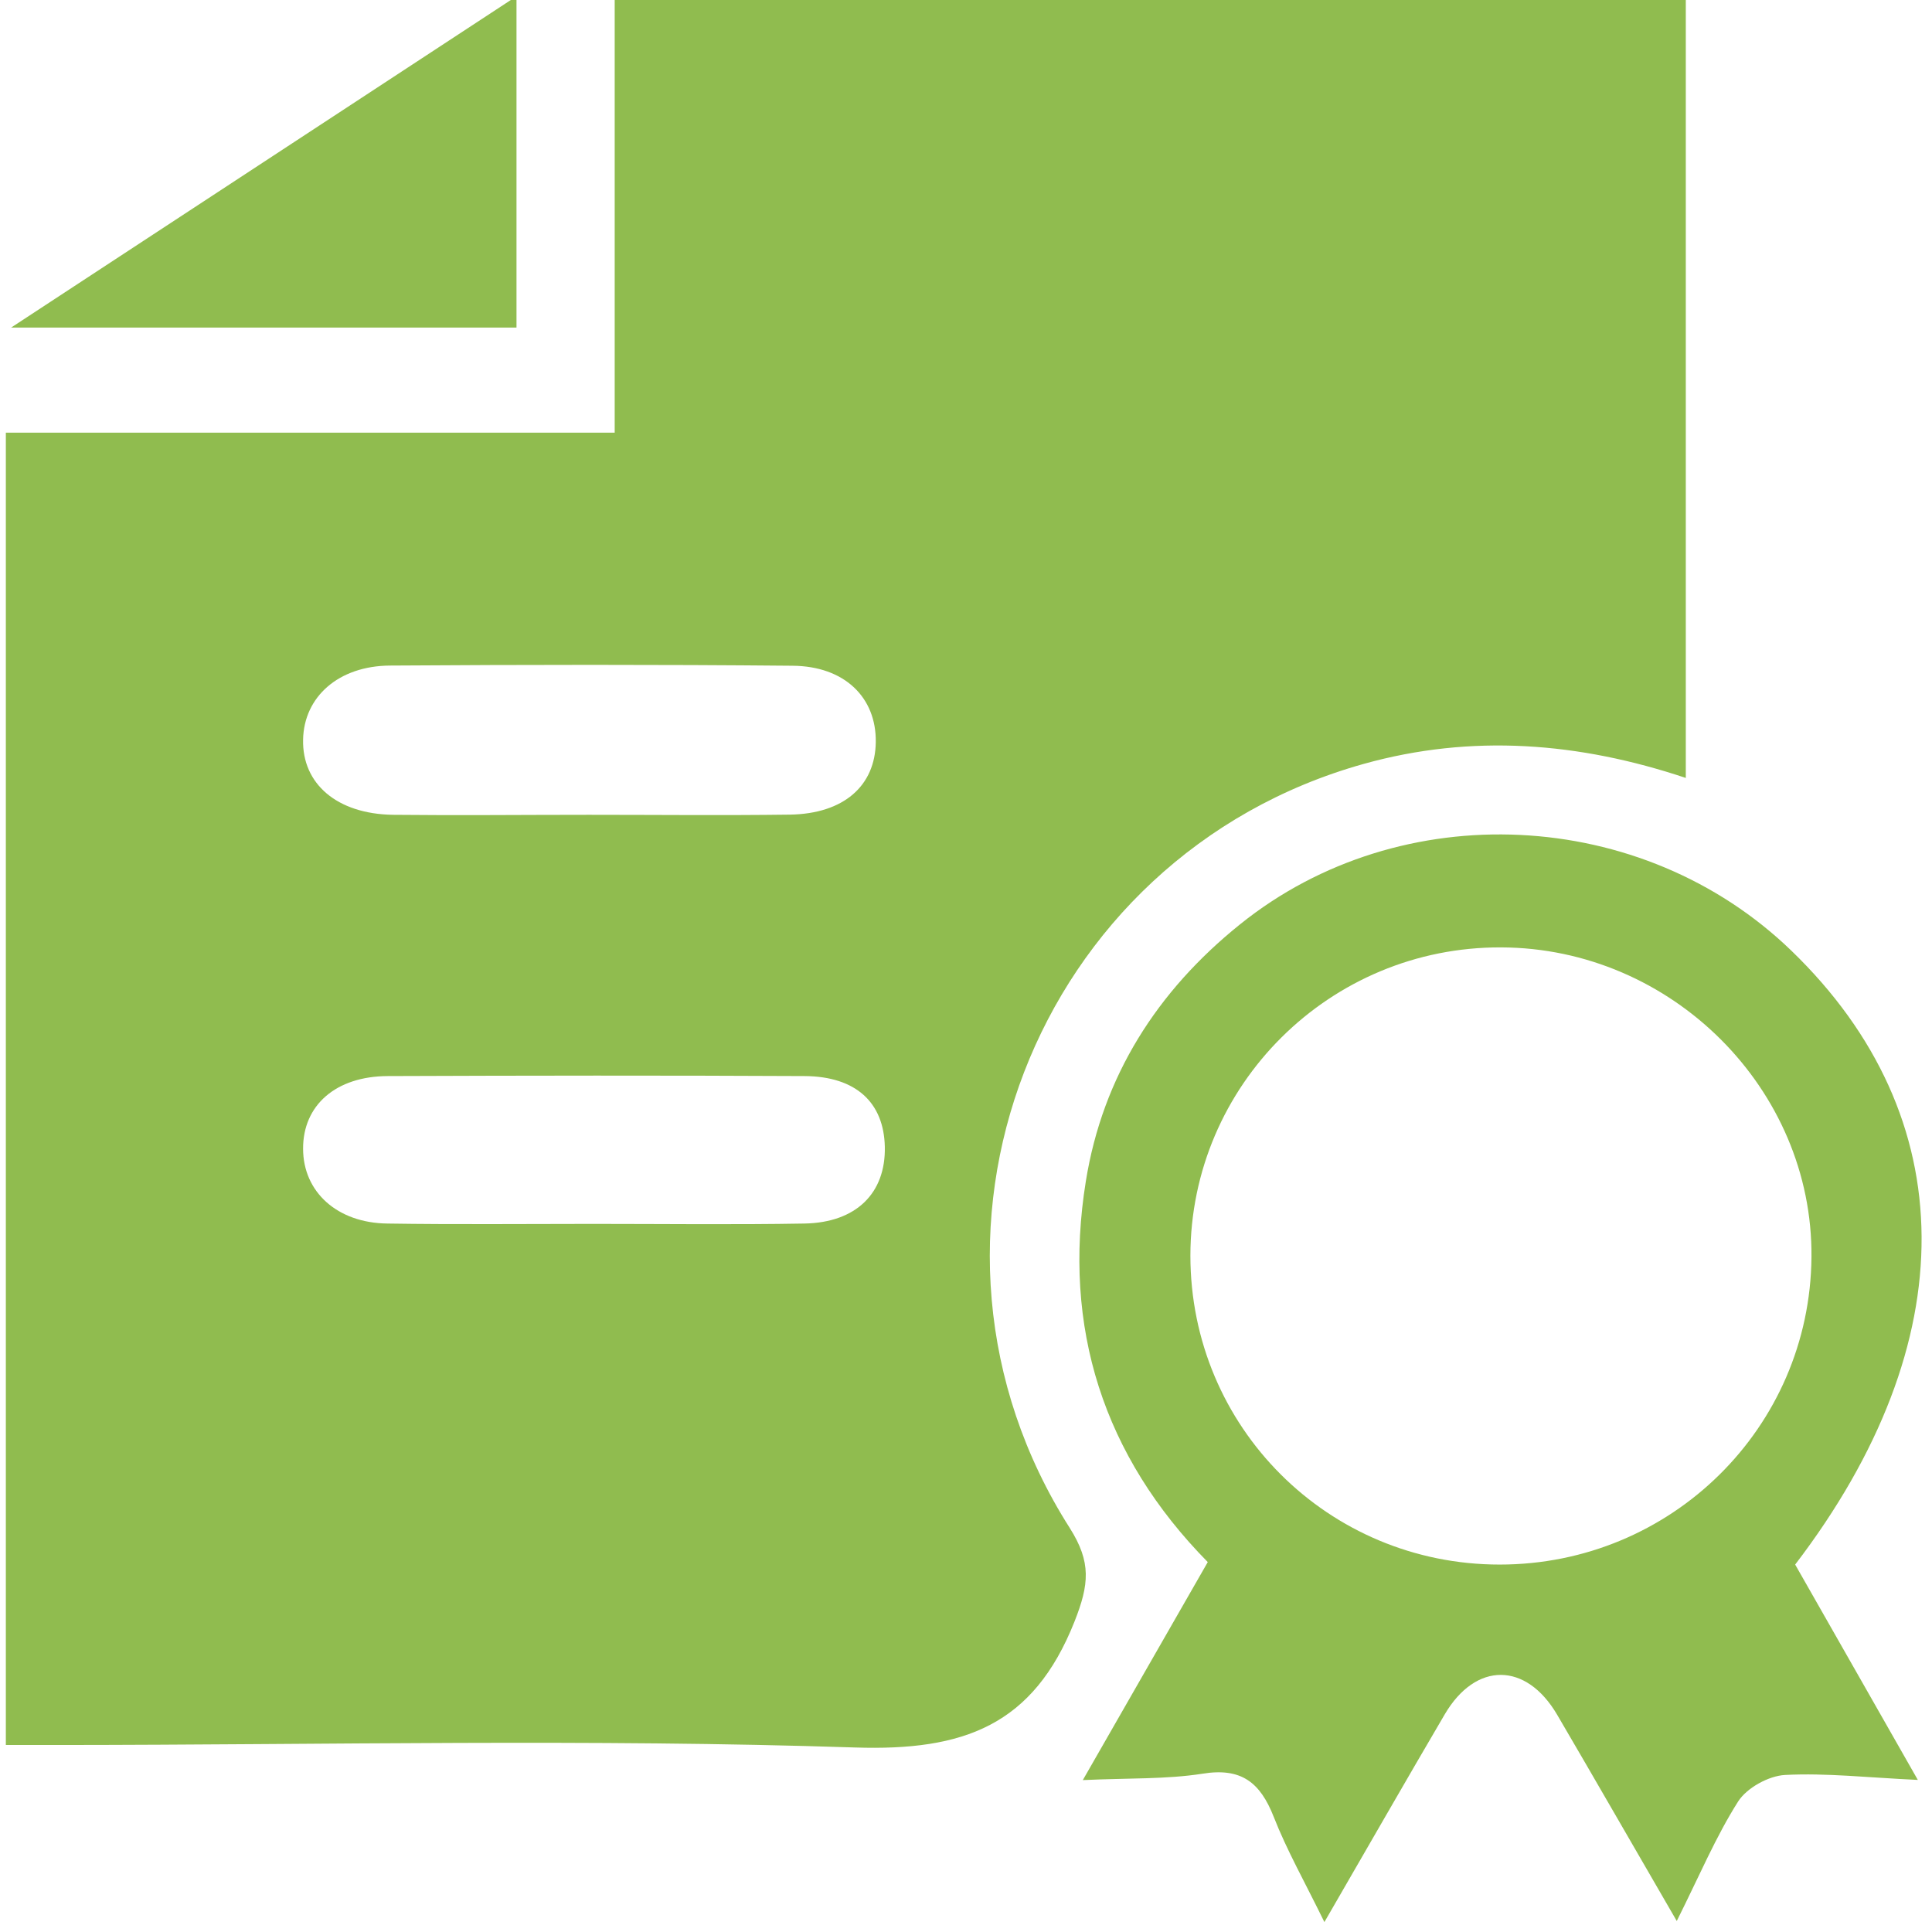 <?xml version="1.0" encoding="UTF-8" standalone="no"?>
<!DOCTYPE svg PUBLIC "-//W3C//DTD SVG 1.1//EN" "http://www.w3.org/Graphics/SVG/1.1/DTD/svg11.dtd">
<svg width="100%" height="100%" viewBox="0 0 109 109" version="1.1" xmlns="http://www.w3.org/2000/svg" xmlns:xlink="http://www.w3.org/1999/xlink" xml:space="preserve" xmlns:serif="http://www.serif.com/" style="fill-rule:evenodd;clip-rule:evenodd;stroke-linejoin:round;stroke-miterlimit:2;">
    <g id="aHoXKc_1_" transform="matrix(1,0,0,1,-52,-54)">
        <g>
            <path d="M147.11,97.89C141.1,95.88 135.04,95.39 128.93,97.1C110.33,102.31 101.98,123.91 112.35,140.2C113.58,142.14 113.45,143.39 112.62,145.49C110.29,151.36 106.36,152.79 100.24,152.59C85.33,152.1 70.39,152.44 55.46,152.45L52.33,152.45L52.33,78.41L86.68,78.41L86.68,53.9L147.11,53.9L147.11,97.89ZM85.47,123.05C89.44,123.05 93.41,123.1 97.38,123.03C100.31,122.98 101.98,121.31 101.92,118.69C101.86,116.19 100.28,114.73 97.4,114.71C89.56,114.67 81.72,114.68 73.88,114.71C70.94,114.72 69.09,116.36 69.1,118.81C69.1,121.24 71.02,123 73.86,123.03C77.73,123.09 81.6,123.05 85.47,123.05ZM85.22,99.97C89,99.97 92.79,100.01 96.57,99.96C99.6,99.91 101.38,98.34 101.41,95.86C101.44,93.35 99.65,91.58 96.71,91.56C89.14,91.49 81.57,91.5 74,91.55C71.09,91.57 69.15,93.32 69.1,95.72C69.04,98.22 71.01,99.92 74.16,99.97C77.85,100.01 81.53,99.97 85.22,99.97Z" style="fill:rgb(144,188,79);fill-rule:nonzero;"/>
            <path d="M113.09,154.43C115.58,150.08 117.8,146.22 120.14,142.13C114.25,136.15 111.93,128.9 113.26,120.65C114.21,114.73 117.28,109.91 121.96,106.15C131.03,98.85 144.65,99.5 153.07,107.64C162.77,117.01 162.88,129.71 153.28,142.27C155.49,146.16 157.74,150.09 160.2,154.42C157.39,154.29 155.04,154.02 152.71,154.14C151.78,154.19 150.55,154.87 150.06,155.64C148.81,157.61 147.89,159.8 146.6,162.38C144.18,158.21 142.03,154.46 139.85,150.74C138.1,147.76 135.26,147.74 133.51,150.72C131.31,154.47 129.15,158.24 126.72,162.44C125.61,160.17 124.6,158.39 123.86,156.5C123.1,154.57 122.04,153.71 119.84,154.07C117.78,154.39 115.68,154.31 113.09,154.43ZM136.61,142.27C146.28,142.27 154.12,134.55 154.2,124.92C154.28,115.44 146.31,107.48 136.69,107.45C127.03,107.41 119.17,115.22 119.16,124.84C119.16,134.51 126.93,142.27 136.61,142.27Z" style="fill:rgb(144,188,79);fill-rule:nonzero;"/>
            <path d="M81.14,72.48L52.63,72.48C62.45,66.04 71.64,60.02 81.14,53.79L81.14,72.48Z" style="fill:rgb(144,188,79);fill-rule:nonzero;"/>
        </g>
    </g>
</svg>

